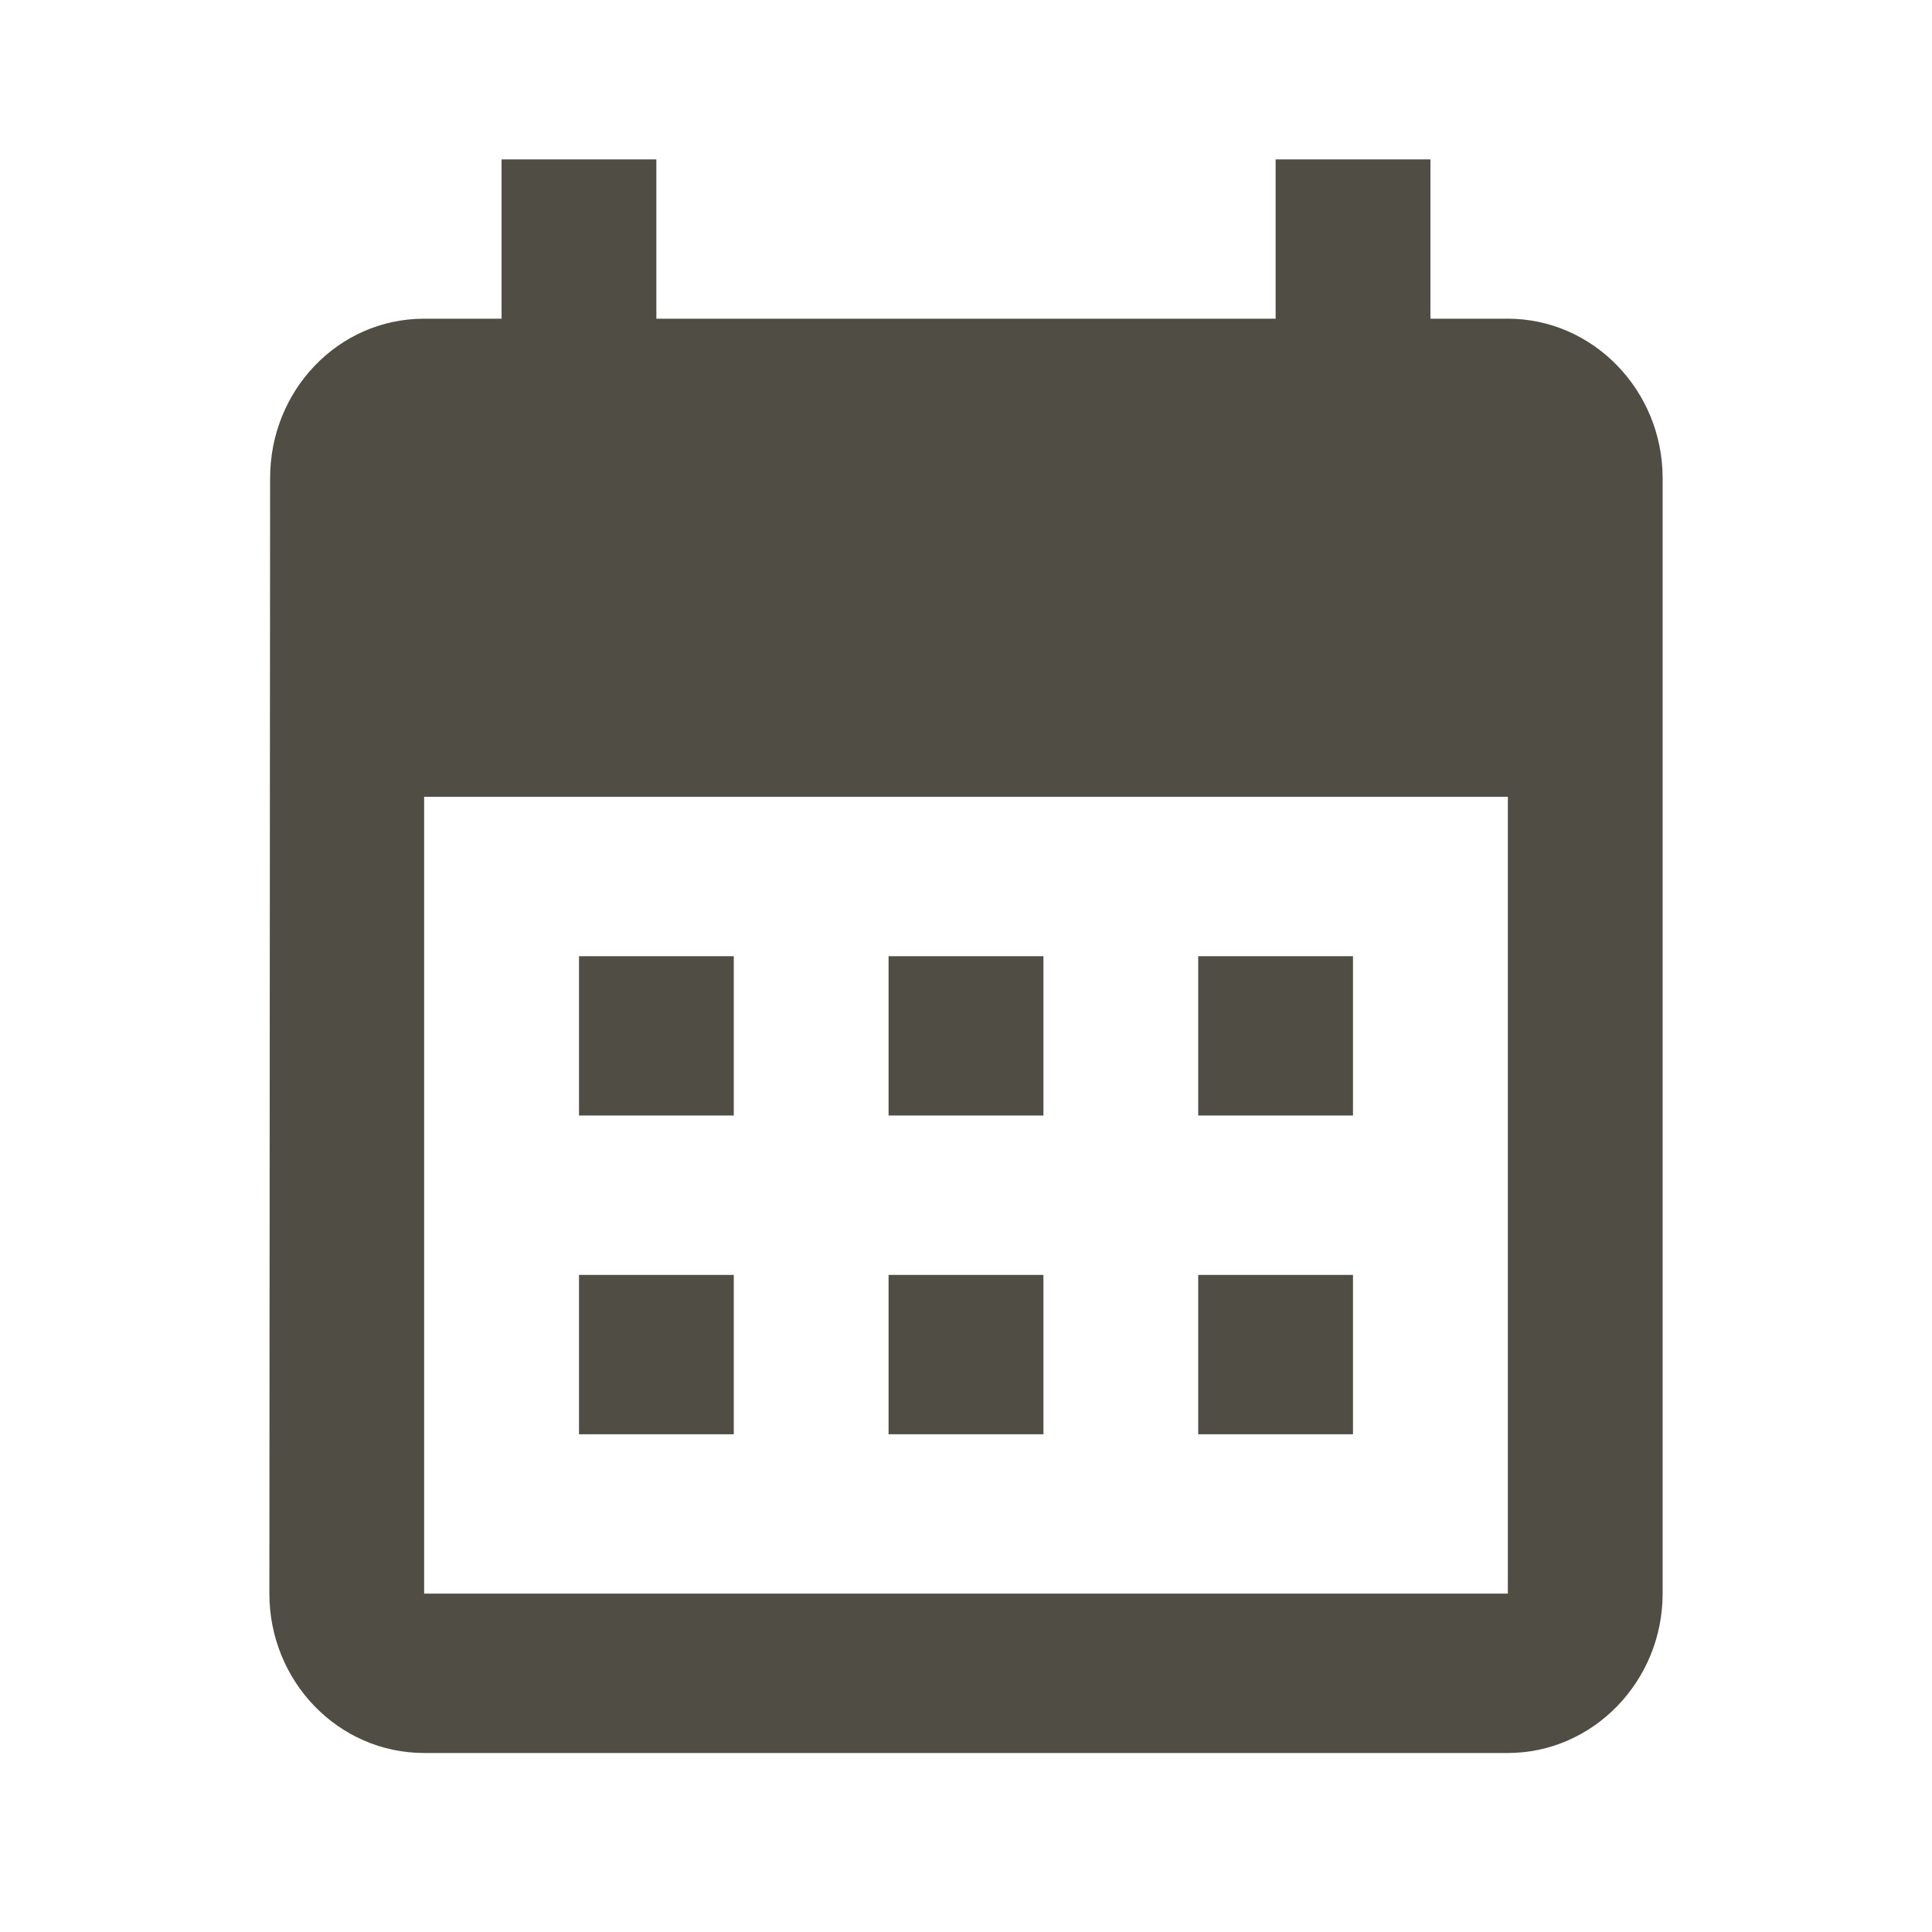 <svg width="26" height="26" viewBox="0 0 26 26" fill="none" xmlns="http://www.w3.org/2000/svg">
<path d="M20.292 4.289H19.25V2.145H17.167V4.289H8.833V2.145H6.75V4.289H5.708C4.552 4.289 3.635 5.254 3.635 6.434L3.625 21.446C3.625 22.626 4.552 23.591 5.708 23.591H20.292C21.438 23.591 22.375 22.626 22.375 21.446V6.434C22.375 5.254 21.438 4.289 20.292 4.289ZM20.292 21.446H5.708V10.723H20.292V21.446ZM9.875 15.012H7.792V12.868H9.875V15.012ZM14.042 15.012H11.958V12.868H14.042V15.012ZM18.208 15.012H16.125V12.868H18.208V15.012ZM9.875 19.302H7.792V17.157H9.875V19.302ZM14.042 19.302H11.958V17.157H14.042V19.302ZM18.208 19.302H16.125V17.157H18.208V19.302Z" fill="#504D44"/>
</svg>

